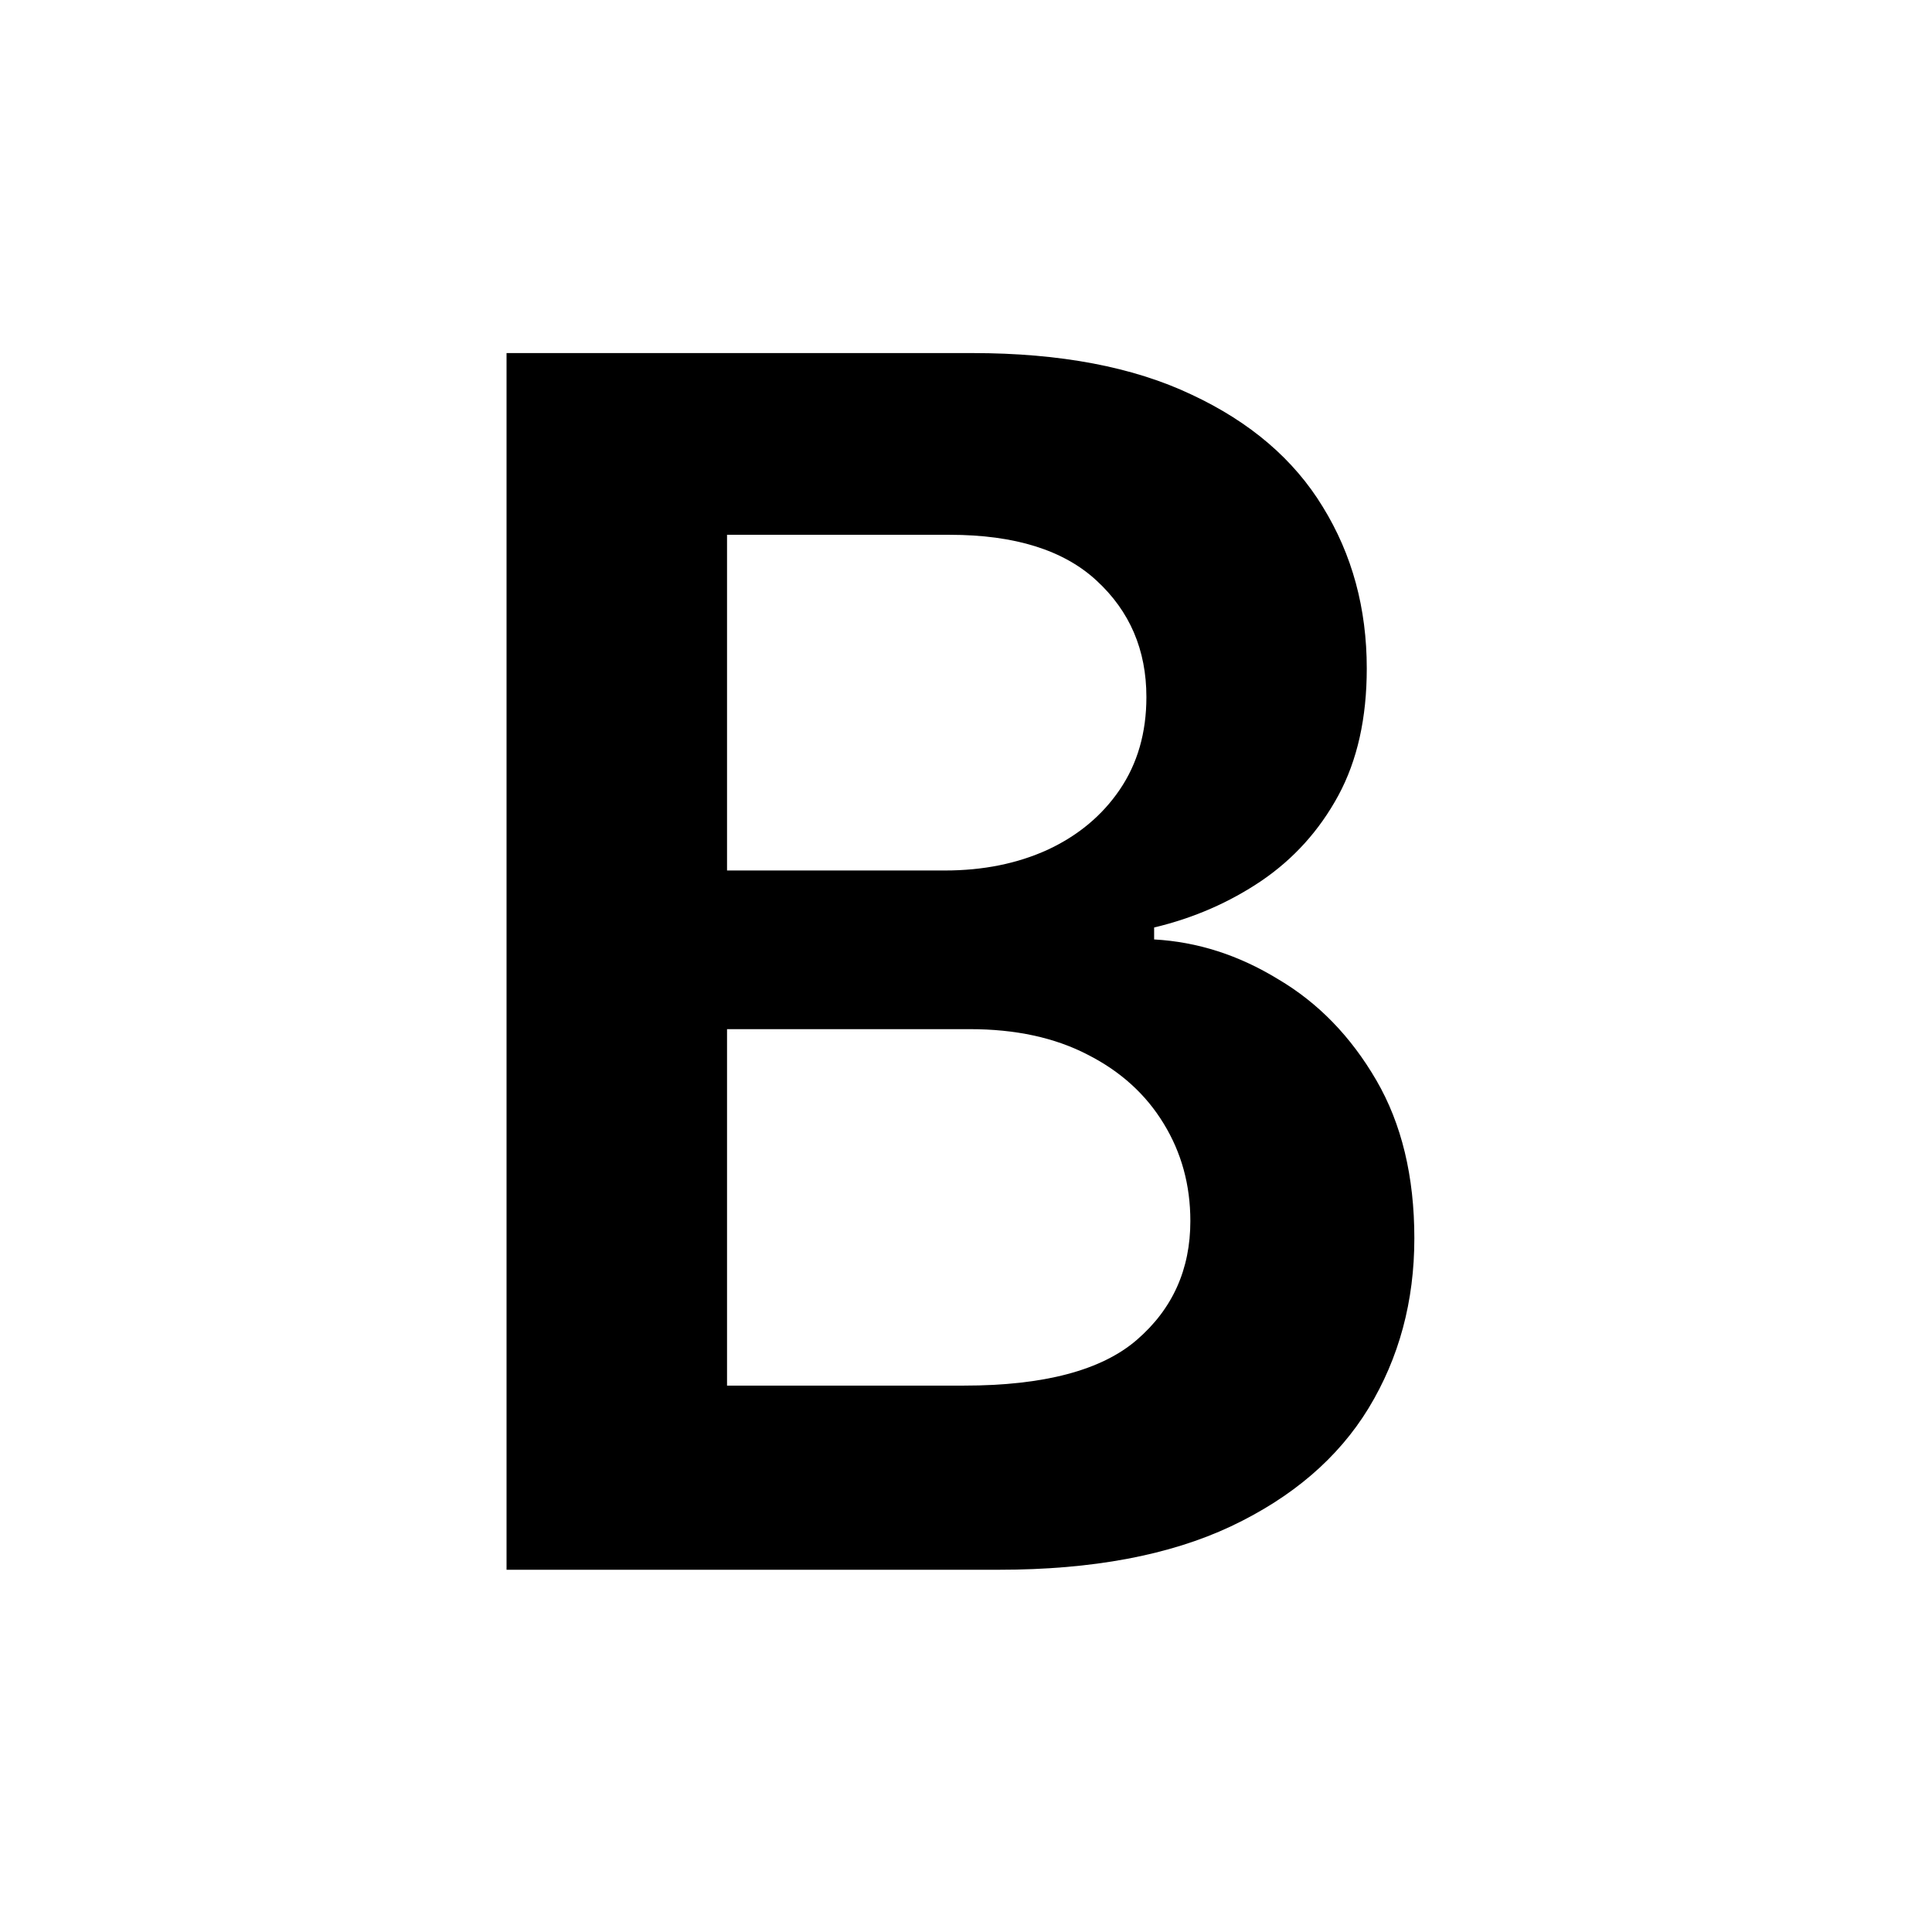<svg xmlns="http://www.w3.org/2000/svg" version="1.1" xmlns:xlink="http://www.w3.org/1999/xlink" width="16" height="16"><rect width="100%" height="100%" fill="#808080" stroke="none"/><svg width="16" height="16" viewBox="0 0 16 16" fill="none" xmlns="http://www.w3.org/2000/svg">
<rect width="16" height="16" fill="white"></rect>
<path d="M4.195 13V2.924H8.053C8.781 2.924 9.386 3.039 9.868 3.268C10.354 3.495 10.716 3.805 10.955 4.198C11.198 4.592 11.319 5.038 11.319 5.536C11.319 5.946 11.241 6.297 11.083 6.589C10.926 6.878 10.714 7.112 10.449 7.293C10.183 7.473 9.886 7.603 9.558 7.681V7.78C9.916 7.8 10.258 7.909 10.586 8.11C10.918 8.306 11.188 8.585 11.398 8.946C11.608 9.307 11.713 9.743 11.713 10.255C11.713 10.776 11.587 11.245 11.334 11.662C11.082 12.075 10.701 12.401 10.193 12.641C9.684 12.88 9.045 13 8.274 13H4.195ZM6.021 11.475H7.984C8.646 11.475 9.124 11.348 9.415 11.096C9.711 10.84 9.858 10.512 9.858 10.112C9.858 9.813 9.784 9.545 9.637 9.305C9.489 9.062 9.279 8.872 9.007 8.734C8.735 8.593 8.41 8.523 8.033 8.523H6.021V11.475ZM6.021 7.209H7.826C8.141 7.209 8.425 7.152 8.677 7.037C8.93 6.919 9.128 6.753 9.273 6.54C9.42 6.324 9.494 6.068 9.494 5.773C9.494 5.382 9.356 5.061 9.081 4.808C8.809 4.556 8.404 4.429 7.866 4.429H6.021V7.209Z" fill="black"></path>
</svg><style>@media (prefers-color-scheme: light) { :root { filter: none; } }
@media (prefers-color-scheme: dark) { :root { filter: none; } }
</style></svg>